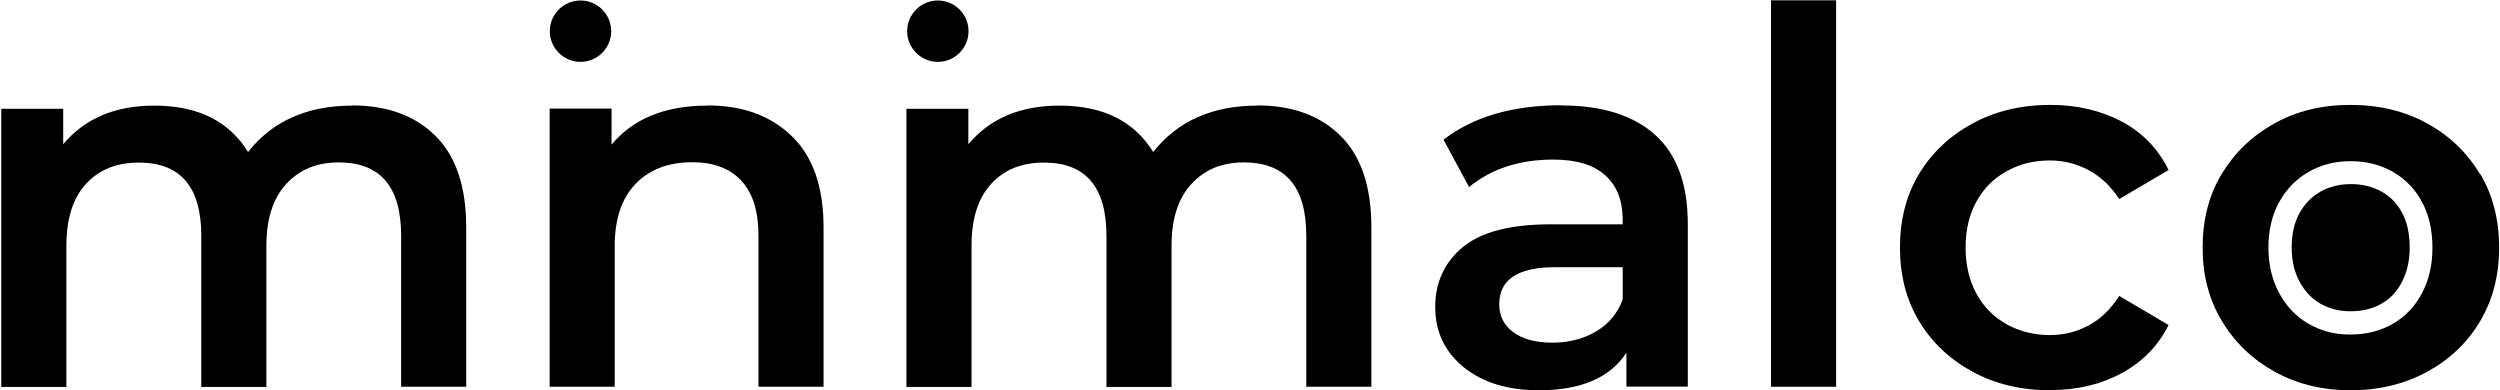 <?xml version="1.0" encoding="UTF-8"?> <svg xmlns="http://www.w3.org/2000/svg" width="679" height="106" viewBox="0 0 679 106" fill="none"><path d="M95.679 28.635C105.212 28.635 112.733 31.413 118.29 36.922C123.846 42.431 126.625 50.718 126.625 61.736V105.041H108.948V64.036C108.948 50.718 103.296 44.108 91.991 44.108C86.05 44.108 81.308 46.072 77.715 50C74.123 53.928 72.35 59.485 72.35 66.766V105.089H54.674V64.084C54.674 50.766 49.021 44.156 37.716 44.156C31.68 44.156 26.89 46.072 23.345 49.952C19.8 53.832 18.028 59.437 18.028 66.766V105.089H0.351V29.545H17.165V39.174C23.01 32.18 31.249 28.683 41.931 28.683C53.716 28.683 62.195 32.898 67.368 41.282C73.979 32.898 83.416 28.683 95.679 28.683" fill="black"></path><path d="M192.156 28.635C201.689 28.635 209.305 31.413 215.054 36.97C220.802 42.527 223.676 50.766 223.676 61.736V105.041H206V64.036C206 57.425 204.467 52.443 201.353 49.09C198.24 45.736 193.785 44.06 188.036 44.06C181.521 44.06 176.396 46.024 172.611 49.952C168.827 53.88 166.959 59.485 166.959 66.862V105.041H149.282V29.497H166.096V39.27C172.036 32.18 180.707 28.683 192.108 28.683" fill="black"></path><path d="M166.001 8.468C166.001 13.066 162.264 16.803 157.666 16.803C153.067 16.803 149.33 13.066 149.33 8.468C149.33 3.869 153.067 0.133 157.666 0.133C162.264 0.133 166.001 3.869 166.001 8.468Z" fill="black"></path><path d="M341.519 28.635C351.052 28.635 358.573 31.413 364.129 36.922C369.686 42.431 372.465 50.718 372.465 61.736V105.041H354.788V64.036C354.788 50.718 349.136 44.108 337.83 44.108C331.89 44.108 327.148 46.072 323.555 50C319.962 53.928 318.19 59.485 318.19 66.766V105.089H300.514V64.084C300.514 50.766 294.861 44.156 283.556 44.156C277.52 44.156 272.73 46.072 269.185 49.952C265.64 53.832 263.868 59.437 263.868 66.766V105.089H246.191V29.545H263.005V39.174C268.849 32.18 277.089 28.683 287.771 28.683C299.556 28.683 308.035 32.898 313.208 41.282C319.819 32.898 329.256 28.683 341.519 28.683" fill="black"></path><path d="M263.053 8.468C263.053 13.066 259.316 16.803 254.718 16.803C250.119 16.803 246.382 13.066 246.382 8.468C246.382 3.869 250.119 0.133 254.718 0.133C259.316 0.133 263.053 3.869 263.053 8.468Z" fill="black"></path><path d="M424.008 28.636C435.122 28.636 443.648 31.319 449.541 36.636C455.433 41.953 458.403 50.001 458.403 60.731V104.994H441.732V95.797C437.277 102.599 429.373 106 417.972 106C409.493 106 402.691 103.892 397.517 99.725C392.392 95.509 389.805 90.096 389.805 83.39C389.805 76.683 392.344 71.174 397.374 67.055C402.404 62.935 410.356 60.923 421.23 60.923H440.726V59.773C440.726 54.504 439.145 50.432 435.984 47.606C432.822 44.779 428.128 43.342 421.9 43.342C412.655 43.342 405.038 45.833 399.002 50.815L392.056 37.929C400.152 31.702 410.835 28.588 424.008 28.588M421.613 93.066C426.068 93.066 429.996 92.06 433.445 90.048C436.894 88.036 439.337 85.114 440.726 81.33V72.563H422.475C412.272 72.563 407.194 75.917 407.194 82.623C407.194 85.833 408.487 88.371 411.026 90.24C413.565 92.108 417.11 93.066 421.613 93.066Z" fill="black"></path><path d="M498.69 0.085H481.013V105.041H498.69V0.085Z" fill="black"></path><path d="M556.892 105.999C548.988 105.999 541.946 104.322 535.767 100.969C529.587 97.616 524.749 93.065 521.252 87.269C517.755 81.472 516.031 74.814 516.031 67.245C516.031 59.676 517.755 52.922 521.252 47.174C524.749 41.425 529.587 36.874 535.767 33.521C541.946 30.168 548.988 28.491 556.892 28.491C564.174 28.491 570.593 30.024 576.245 32.994C581.898 36.012 586.161 40.419 588.988 46.168L575.575 54.072C573.323 50.575 570.545 47.988 567.287 46.216C564.03 44.491 560.533 43.581 556.749 43.581C552.389 43.581 548.509 44.539 545.012 46.503C541.515 48.419 538.785 51.15 536.821 54.694C534.857 58.239 533.851 62.407 533.851 67.197C533.851 71.988 534.857 76.203 536.821 79.796C538.785 83.389 541.515 86.119 545.012 88.083C548.509 89.999 552.389 91.005 556.749 91.005C560.533 91.005 564.03 90.143 567.287 88.371C570.545 86.646 573.275 83.963 575.575 80.371L588.988 88.275C586.161 93.927 581.898 98.287 576.245 101.352C570.593 104.418 564.126 105.951 556.892 105.951" fill="black"></path><path d="M673.491 47.174C670.042 41.425 665.3 36.874 659.216 33.521C653.132 30.168 646.186 28.491 638.378 28.491C630.57 28.491 623.768 30.168 617.732 33.521C611.696 36.874 606.953 41.425 603.457 47.174C599.96 52.922 598.235 59.629 598.235 67.245C598.235 74.862 599.96 81.329 603.457 87.173C606.953 93.017 611.744 97.616 617.828 100.969C623.911 104.322 630.762 105.999 638.426 105.999C646.091 105.999 653.085 104.322 659.216 100.969C665.348 97.616 670.138 93.065 673.587 87.269C677.036 81.472 678.761 74.814 678.761 67.245C678.761 59.676 677.036 52.922 673.587 47.174H673.491ZM657.779 79.7C655.863 83.293 653.18 86.071 649.827 87.987C646.426 89.903 642.642 90.862 638.33 90.862C634.019 90.862 630.522 89.903 627.073 87.987C623.72 86.071 621.037 83.293 619.073 79.7C617.109 76.059 616.103 71.988 616.103 67.245C616.103 62.503 617.109 58.287 619.073 54.79C621.037 51.293 623.72 48.563 627.073 46.647C630.474 44.731 634.211 43.773 638.474 43.773C642.737 43.773 646.426 44.731 649.875 46.647C653.228 48.563 655.911 51.293 657.779 54.79C659.695 58.287 660.653 62.455 660.653 67.245C660.653 72.035 659.695 76.059 657.779 79.7Z" fill="black"></path><path d="M646.809 52.06C644.366 50.671 641.636 50 638.522 50C635.408 50 632.678 50.671 630.235 52.06C627.84 53.401 626.019 55.317 624.582 57.808C623.145 60.347 622.426 63.509 622.426 67.197C622.426 70.886 623.145 73.952 624.63 76.634C626.067 79.221 627.887 81.137 630.235 82.479C632.678 83.868 635.36 84.538 638.378 84.538C641.636 84.538 644.366 83.868 646.809 82.479C649.157 81.137 650.977 79.269 652.318 76.682C653.755 73.952 654.474 70.838 654.474 67.15C654.474 63.461 653.755 60.251 652.366 57.712C651.025 55.221 649.204 53.353 646.809 52.012V52.06Z" fill="black"></path></svg> 